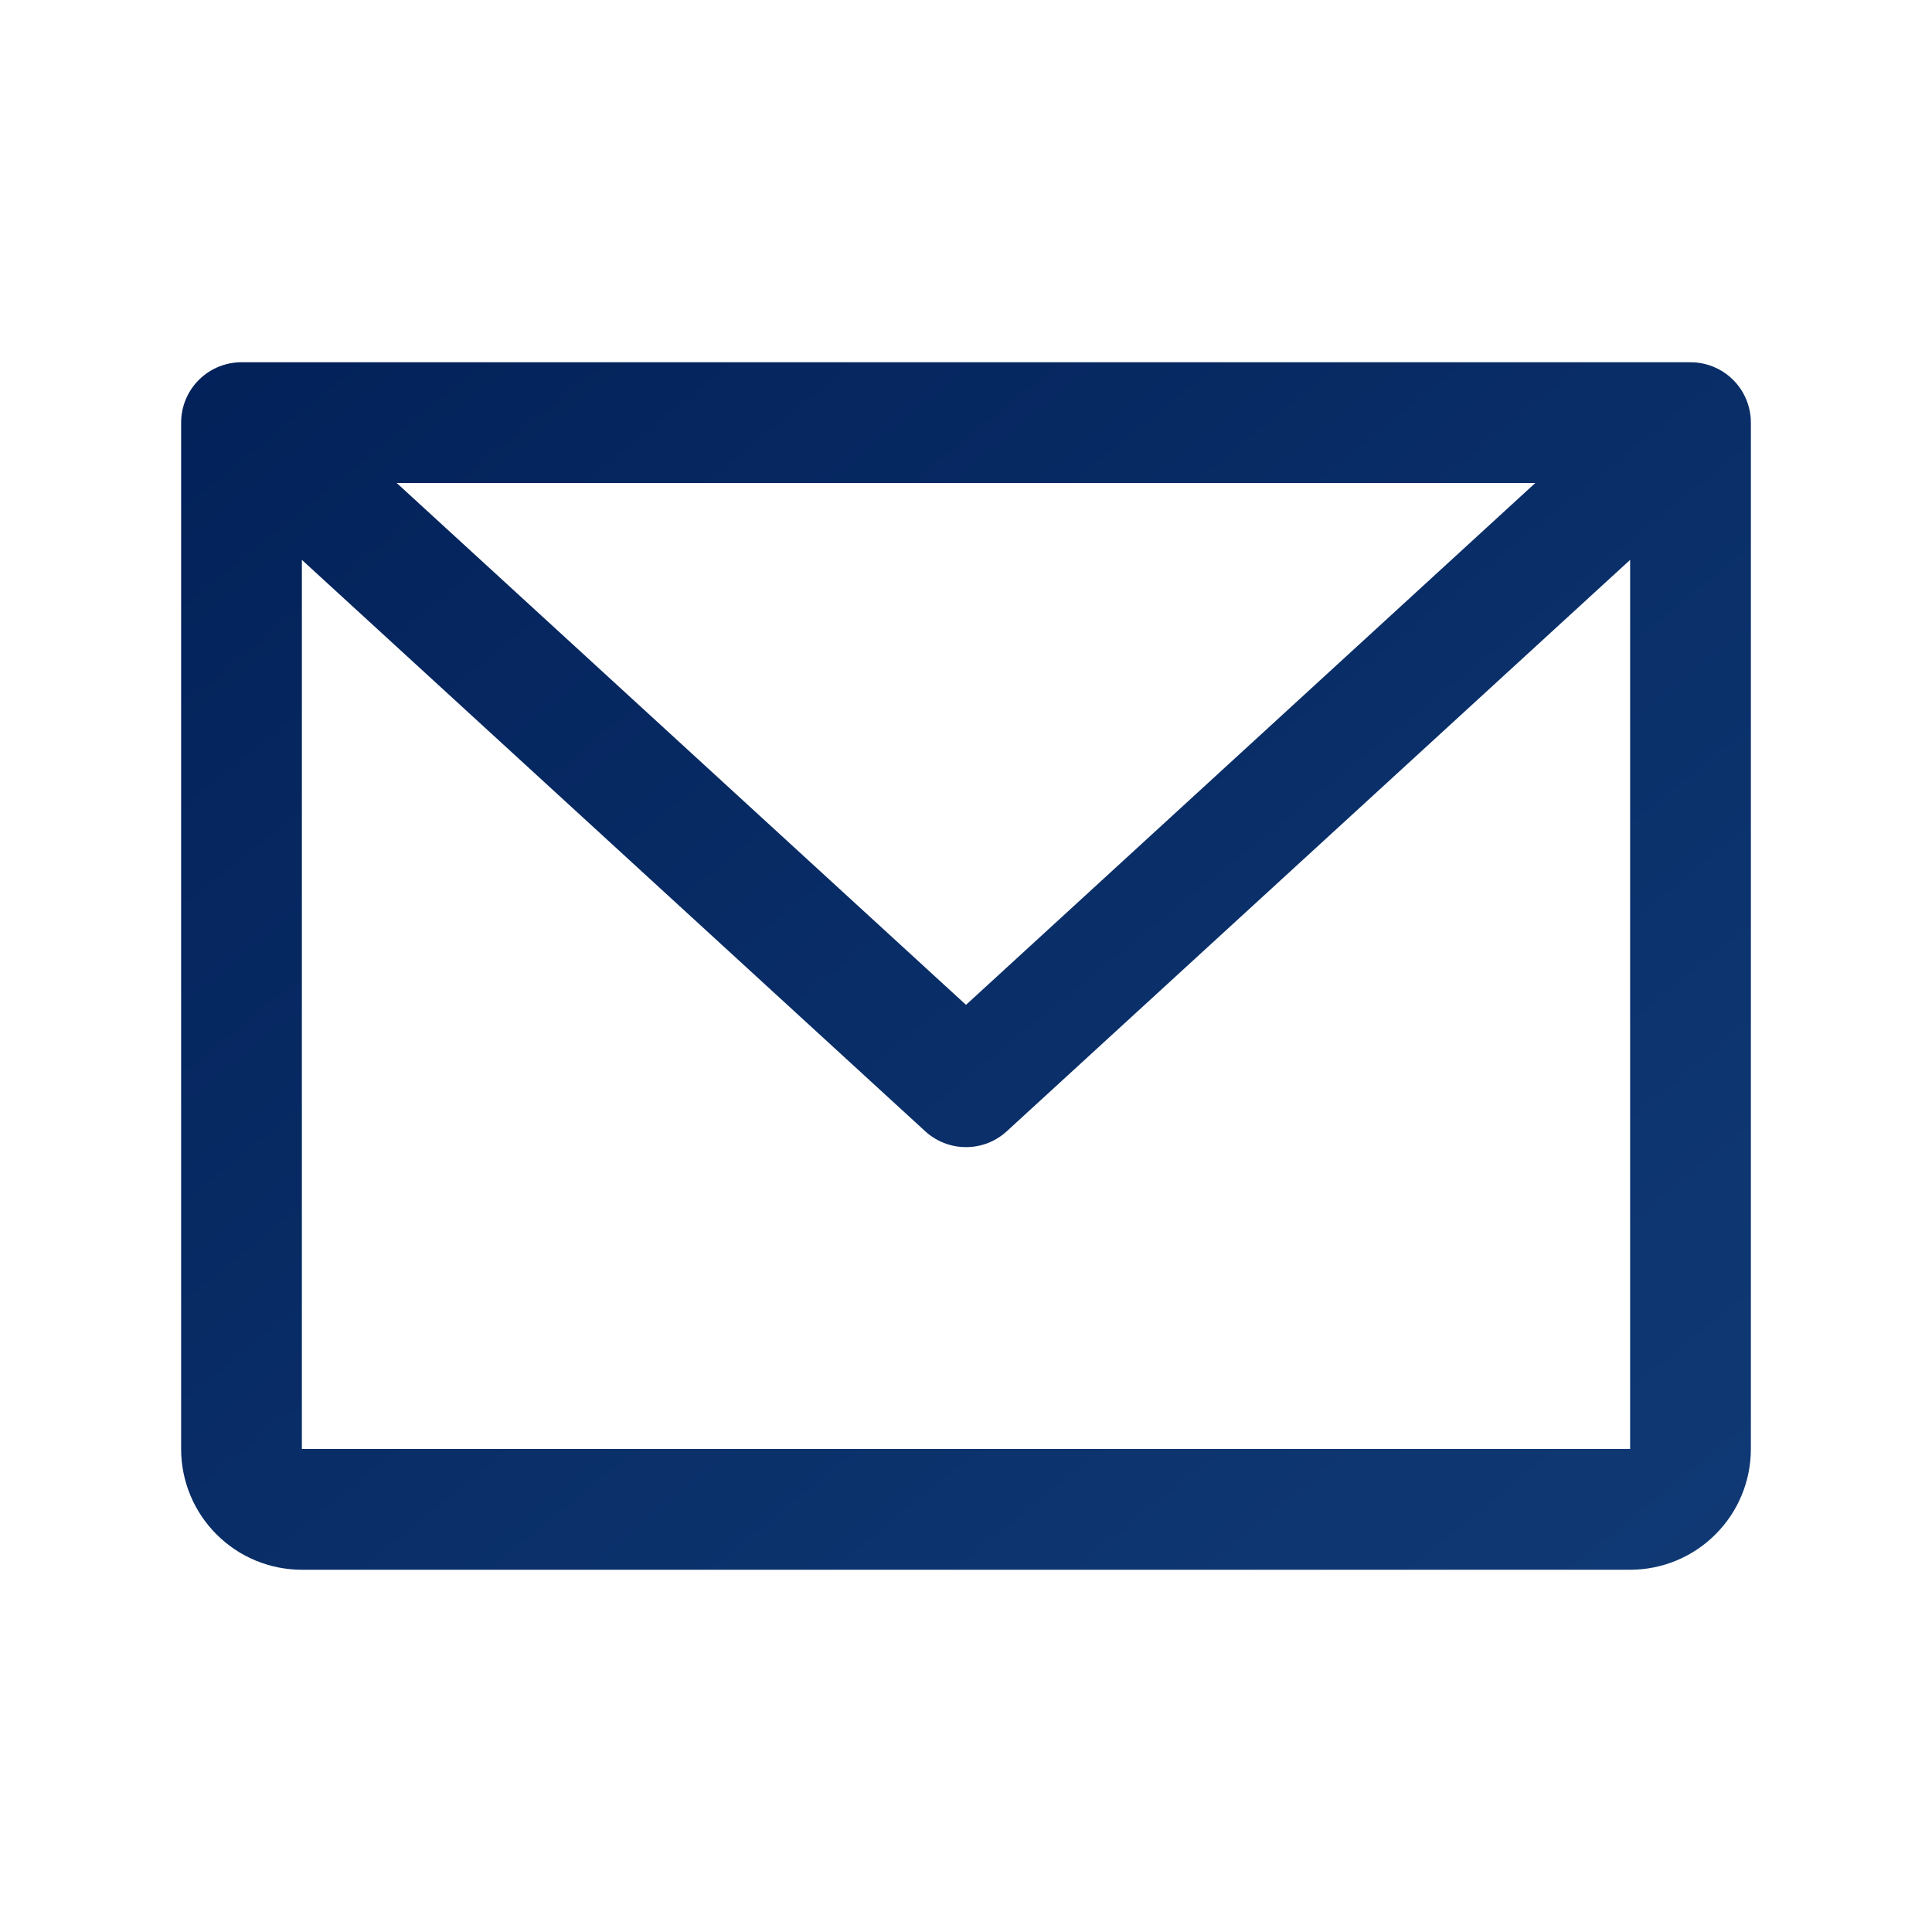 <svg width="24" height="24" viewBox="0 0 24 24" fill="none" xmlns="http://www.w3.org/2000/svg">
<path d="M3 5.25H21M3 5.25V18C3 18.199 3.079 18.39 3.22 18.53C3.36 18.671 3.551 18.75 3.75 18.75H20.25C20.449 18.75 20.64 18.671 20.78 18.53C20.921 18.39 21 18.199 21 18V5.25M3 5.25L12 13.5L21 5.25" stroke="url(#paint0_linear_690_6552)" stroke-width="1.5" stroke-linecap="round" stroke-linejoin="round"/>
<defs>
<linearGradient id="paint0_linear_690_6552" x1="-2.674" y1="2.315" x2="15.404" y2="24.63" gradientUnits="userSpaceOnUse">
<stop stop-color="#001C54"/>
<stop offset="1" stop-color="#103A75"/>
</linearGradient>
</defs>
</svg>
